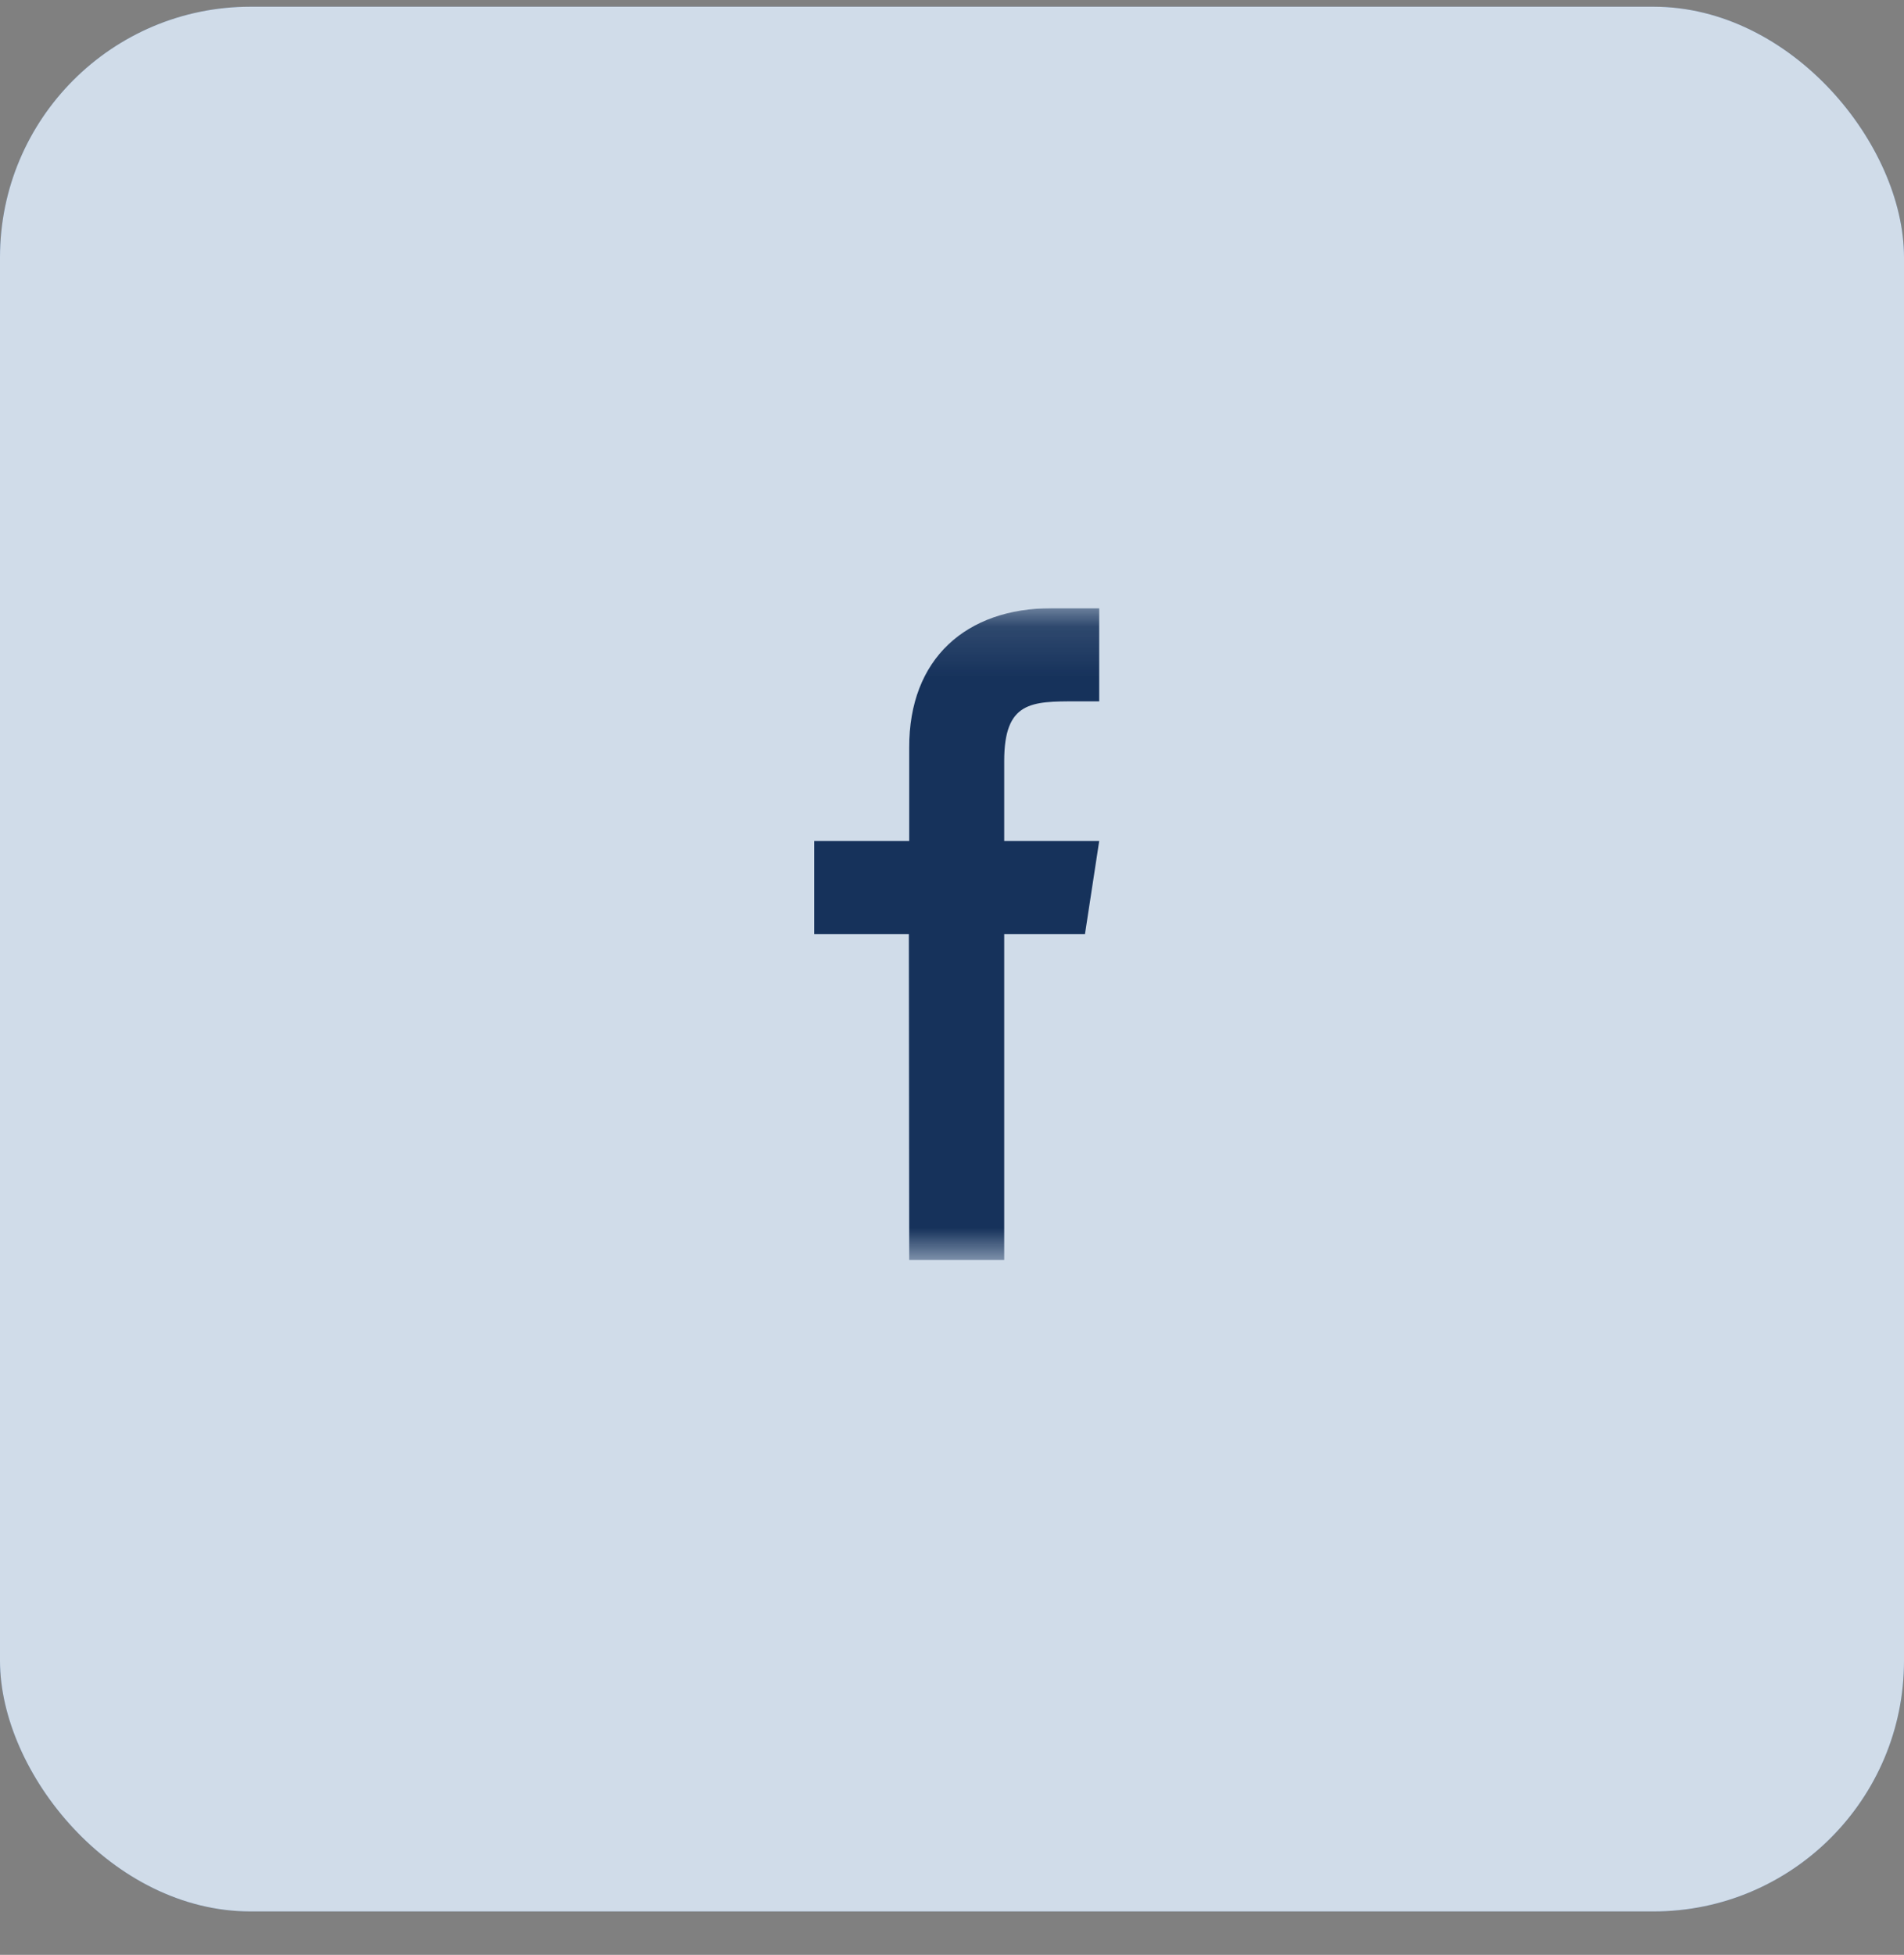 <svg width="38" height="39" viewBox="0 0 38 39" fill="none" xmlns="http://www.w3.org/2000/svg">
<rect x="0" y="0" width="38" height="39" fill="#808080" stroke="none"/>
<rect y="0.134" width="38" height="38" rx="5" fill="#4473A9"/>
<rect y="0.134" width="38" height="38" rx="5" fill="white" fill-opacity="0.75"/>
<g clip-path="url(#clip0_2722_6652)">
<mask id="mask0_2722_6652" style="mask-type:luminance" maskUnits="userSpaceOnUse" x="12" y="12" width="14" height="14">
<path d="M25.002 12.134H12V25.136H25.002V12.134Z" fill="white"/>
</mask>
<g mask="url(#mask0_2722_6652)">
<path fill-rule="evenodd" clip-rule="evenodd" d="M21.938 12.134C21.938 12.134 21.761 12.134 20.99 12.134C19.287 12.134 18.139 13.136 18.146 14.92V16.778H16.25V18.635H18.139L18.146 25.136H20.042V18.635H21.654L21.938 16.778H20.042V15.182C20.042 13.992 20.584 13.992 21.487 13.992H21.938V12.134Z" fill="#16325B"/>
</g>
</g>
<defs>
<clipPath id="clip0_2722_6652">
<rect width="14" height="14" fill="white" transform="translate(12 12.134)"/>
</clipPath>
</defs>
</svg>
